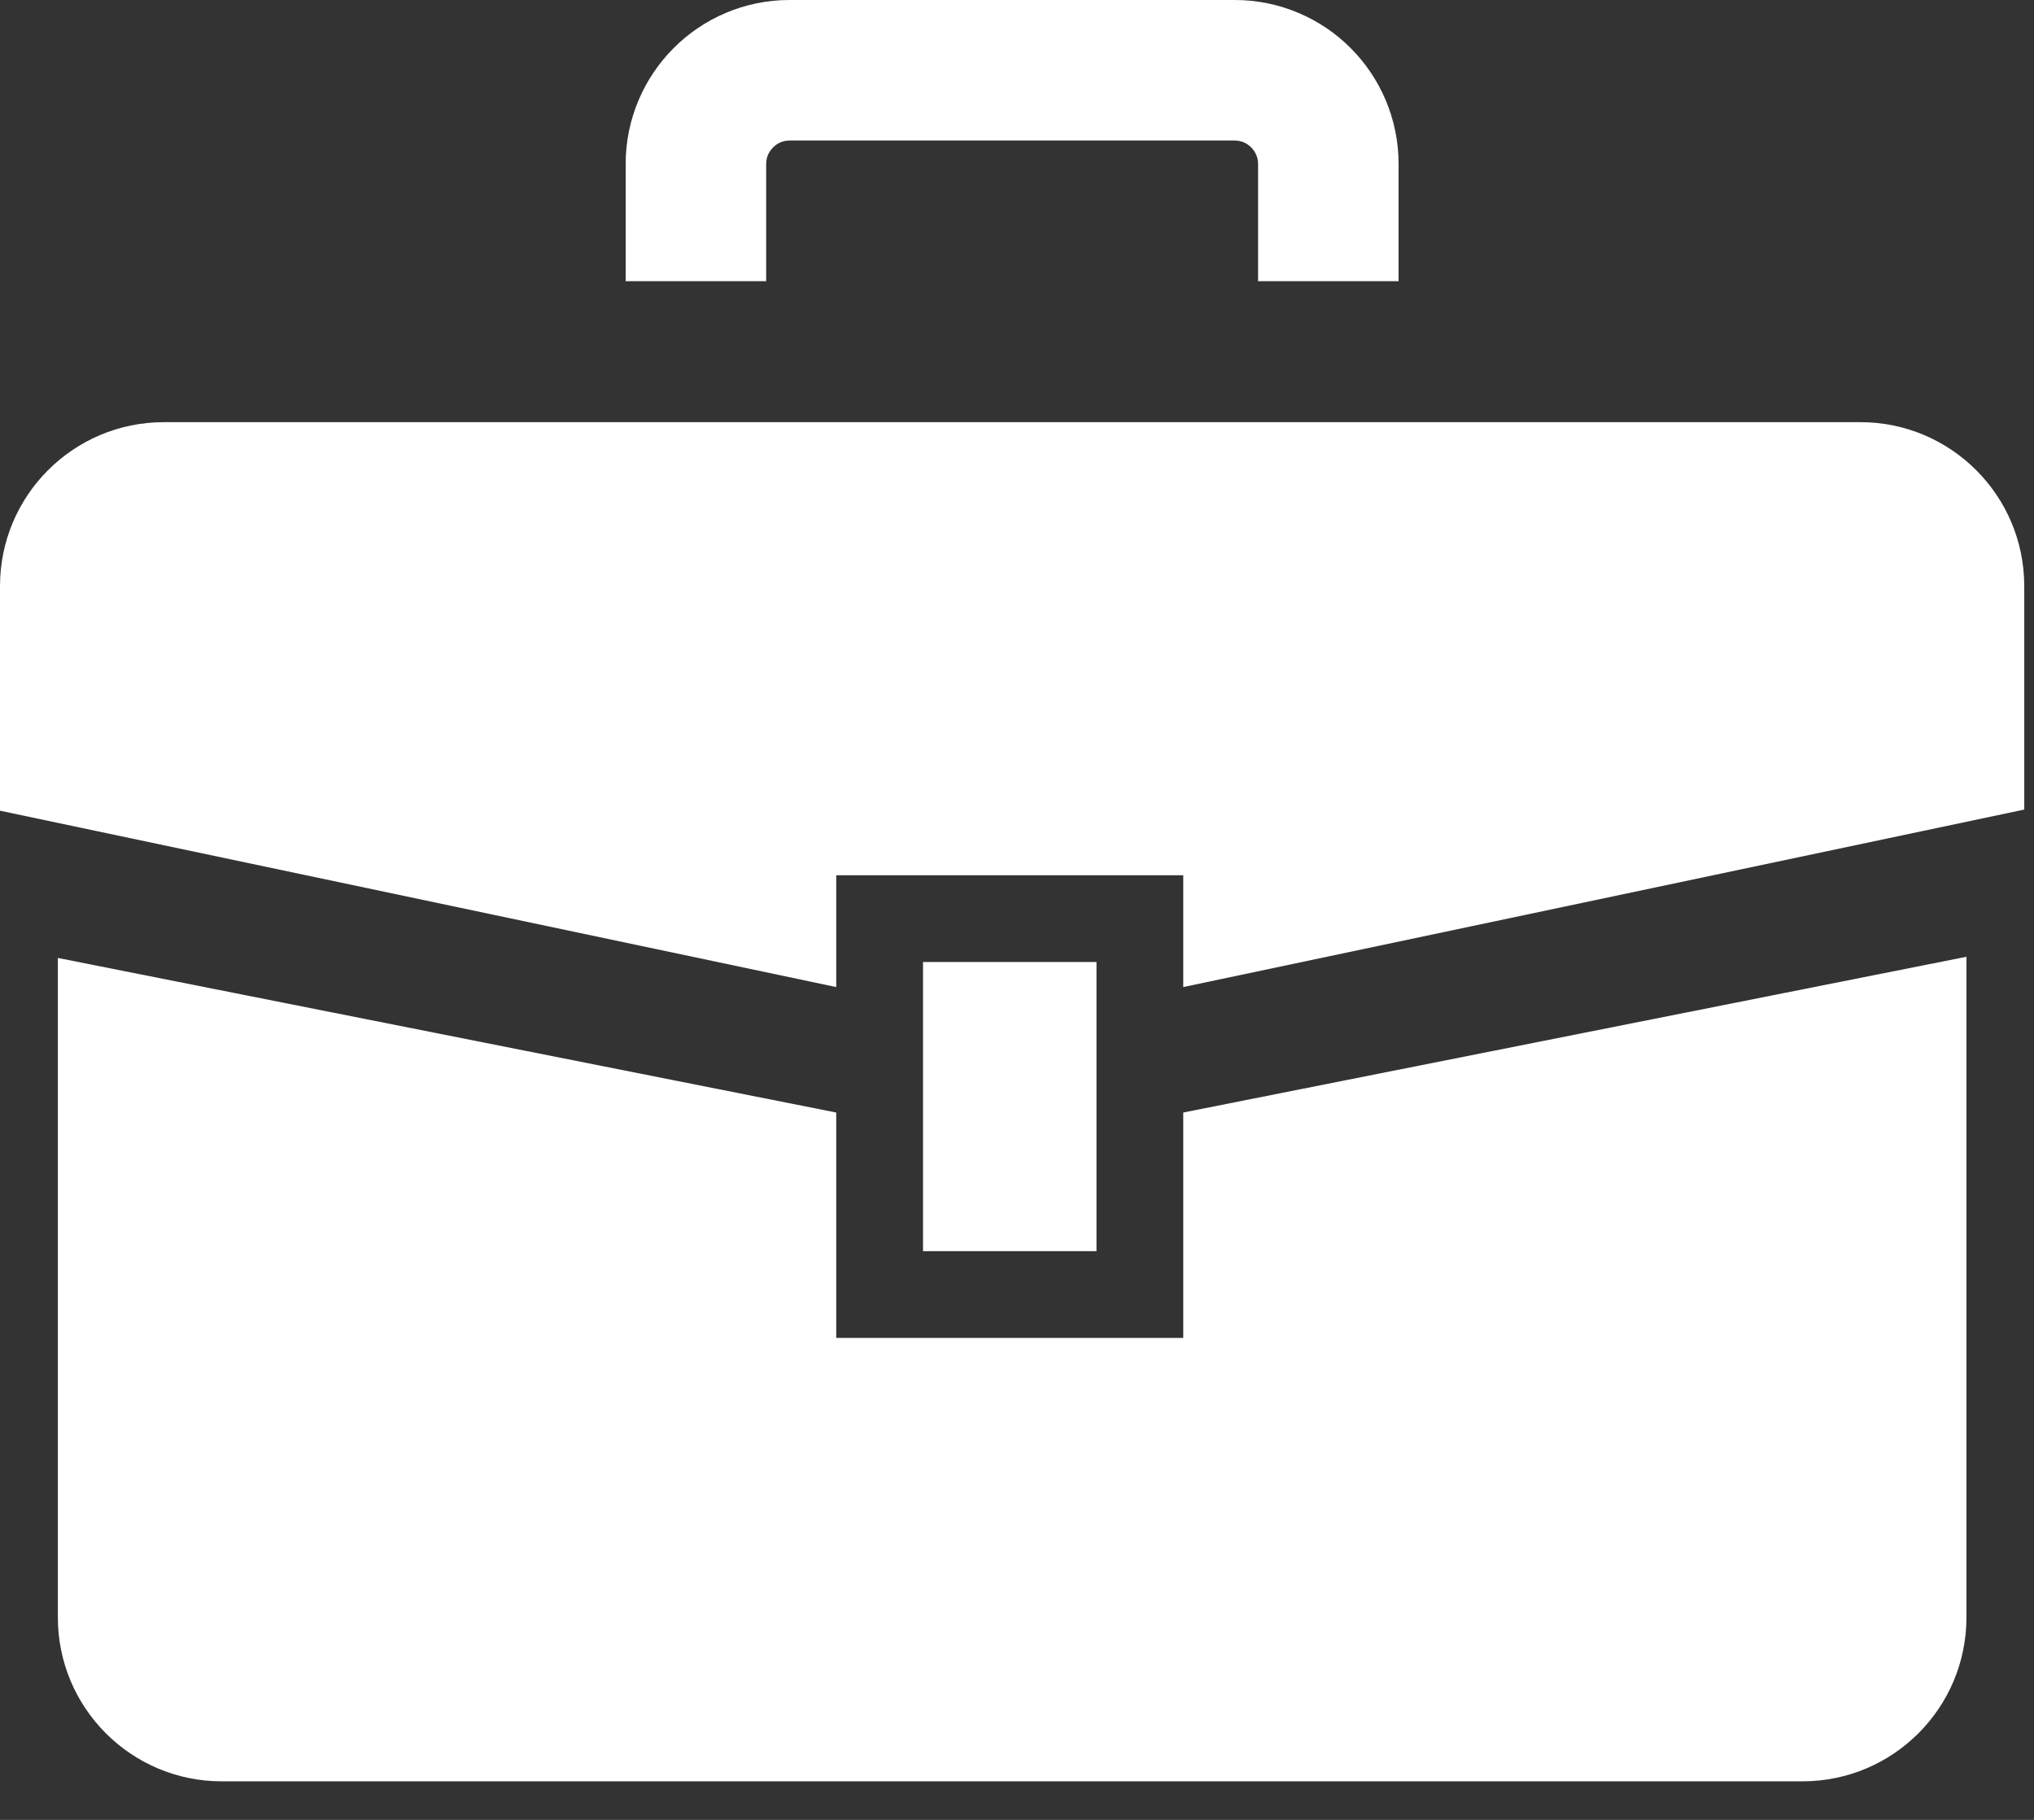 <svg width="38" height="34" viewBox="0 0 38 34" fill="none" xmlns="http://www.w3.org/2000/svg">
<rect x="0" y="0" width="38" height="34" fill="#333333" stroke="none"/>
<path d="M34.755 7.887H3.063C1.371 7.887 0 9.259 0 10.951V15.146L15.623 18.441V16.352H22.106V18.441L37.818 15.125V10.951C37.818 9.259 36.447 7.887 34.755 7.887Z" fill="white"/>
<path d="M22.106 24.996H15.623V20.785L1.081 17.897V30.217C1.081 31.908 2.451 33.28 4.143 33.28H33.675C35.367 33.28 36.738 31.908 36.738 30.217V17.875L22.106 20.785V24.996Z" fill="white"/>
<path d="M20.485 17.973H17.244V23.375H20.485V17.973Z" fill="white"/>
<path d="M14.314 3.064C14.314 2.939 14.361 2.839 14.443 2.754C14.526 2.672 14.627 2.627 14.751 2.625H23.067C23.191 2.627 23.293 2.672 23.376 2.754C23.457 2.839 23.503 2.939 23.504 3.064V5.253H26.129V3.064C26.13 2.222 25.785 1.449 25.233 0.898C24.683 0.345 23.908 -0.001 23.067 7.56207e-07H14.751C13.91 -0.001 13.136 0.345 12.586 0.898C12.034 1.449 11.688 2.222 11.689 3.064V5.253H14.314V3.064Z" fill="white"/>
</svg>
